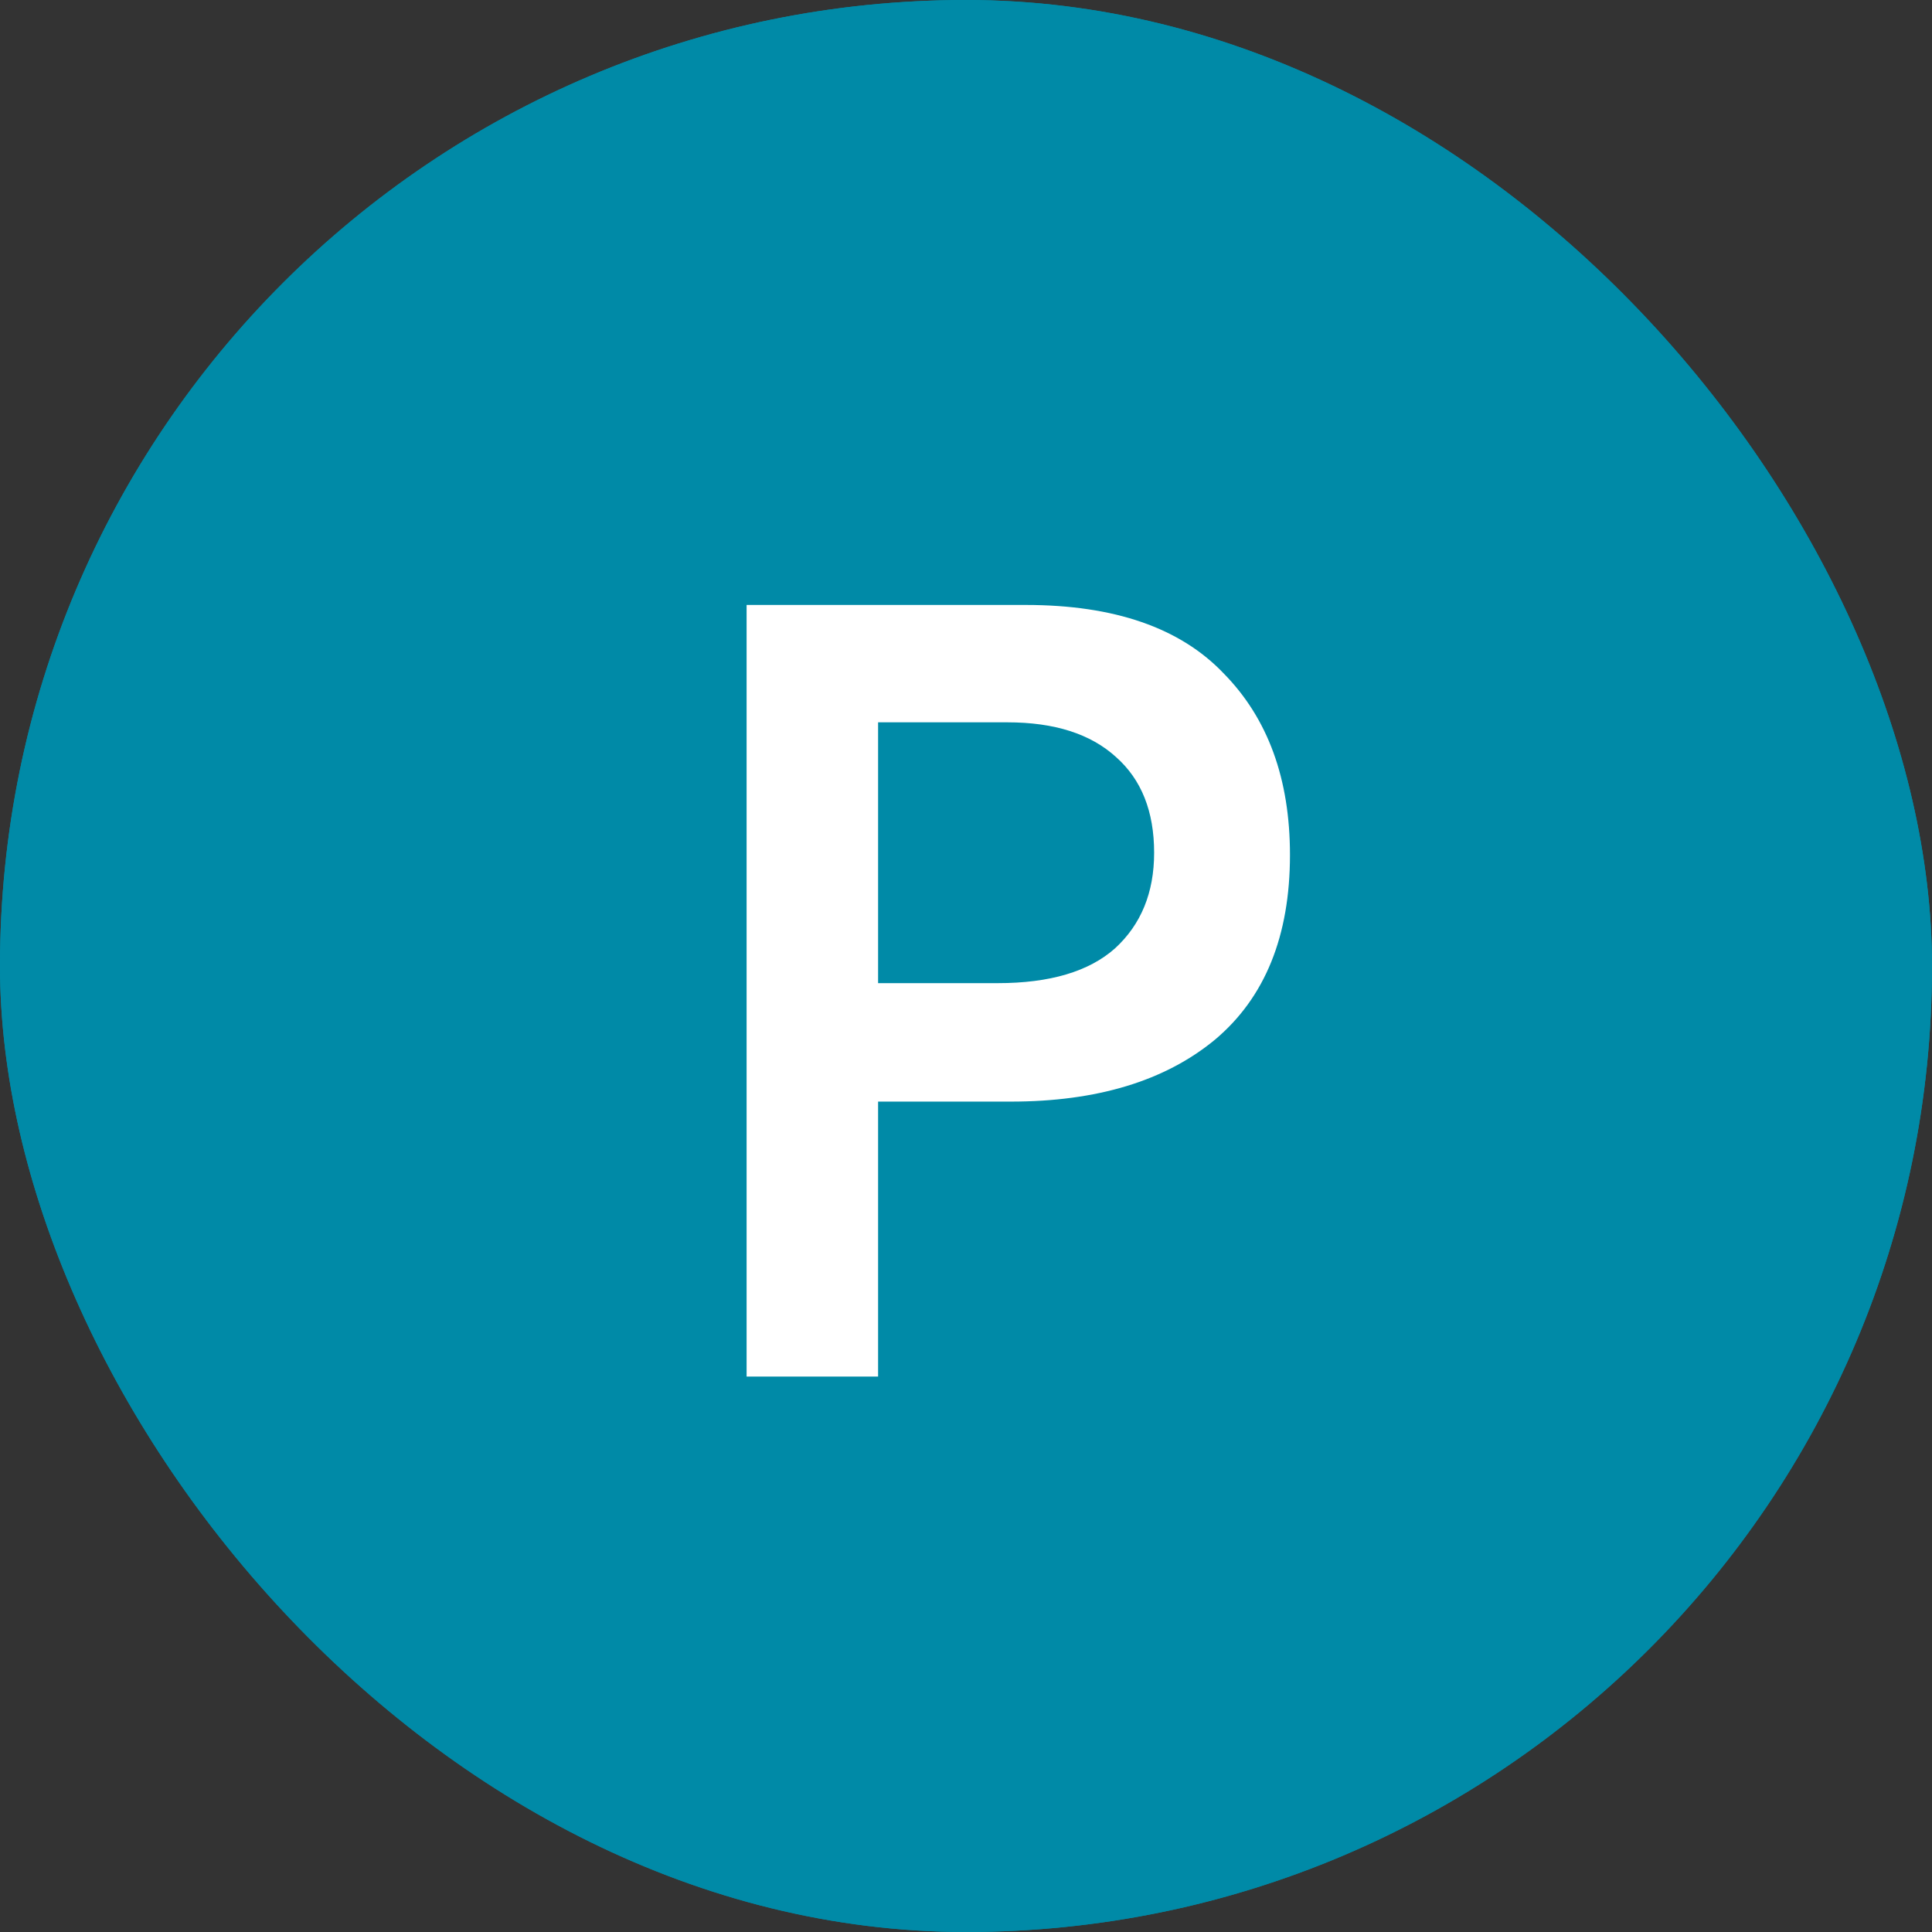 <svg width="80" height="80" viewBox="0 0 80 80" fill="none" xmlns="http://www.w3.org/2000/svg">
<rect x="0" y="0" width="80" height="80" fill="#333333" stroke="none"/>
<rect width="80" height="80" rx="40" fill="#008AA7"/>
<path d="M30.915 58V26.05H42.48C46.14 26.05 48.87 26.995 50.67 28.885C52.5 30.745 53.415 33.25 53.415 36.4C53.415 39.76 52.38 42.31 50.31 44.05C48.24 45.76 45.42 46.615 41.85 46.615H36.36V58H30.915ZM36.36 41.71H41.31C43.47 41.71 45.09 41.23 46.17 40.27C47.25 39.28 47.79 37.96 47.79 36.31C47.79 34.6 47.265 33.28 46.215 32.35C45.165 31.39 43.665 30.91 41.715 30.91H36.36V41.71Z" fill="white"/>
<rect width="80" height="80" rx="40" fill="#008AA7"/>
<path d="M30.915 57V25.05H42.48C46.14 25.05 48.87 25.995 50.67 27.885C52.5 29.745 53.415 32.25 53.415 35.4C53.415 38.76 52.38 41.31 50.31 43.05C48.24 44.76 45.42 45.615 41.85 45.615H36.36V57H30.915ZM36.36 40.71H41.31C43.47 40.71 45.09 40.23 46.17 39.27C47.25 38.28 47.79 36.96 47.79 35.31C47.79 33.6 47.265 32.28 46.215 31.35C45.165 30.39 43.665 29.91 41.715 29.91H36.36V40.71Z" fill="white"/>
</svg>
